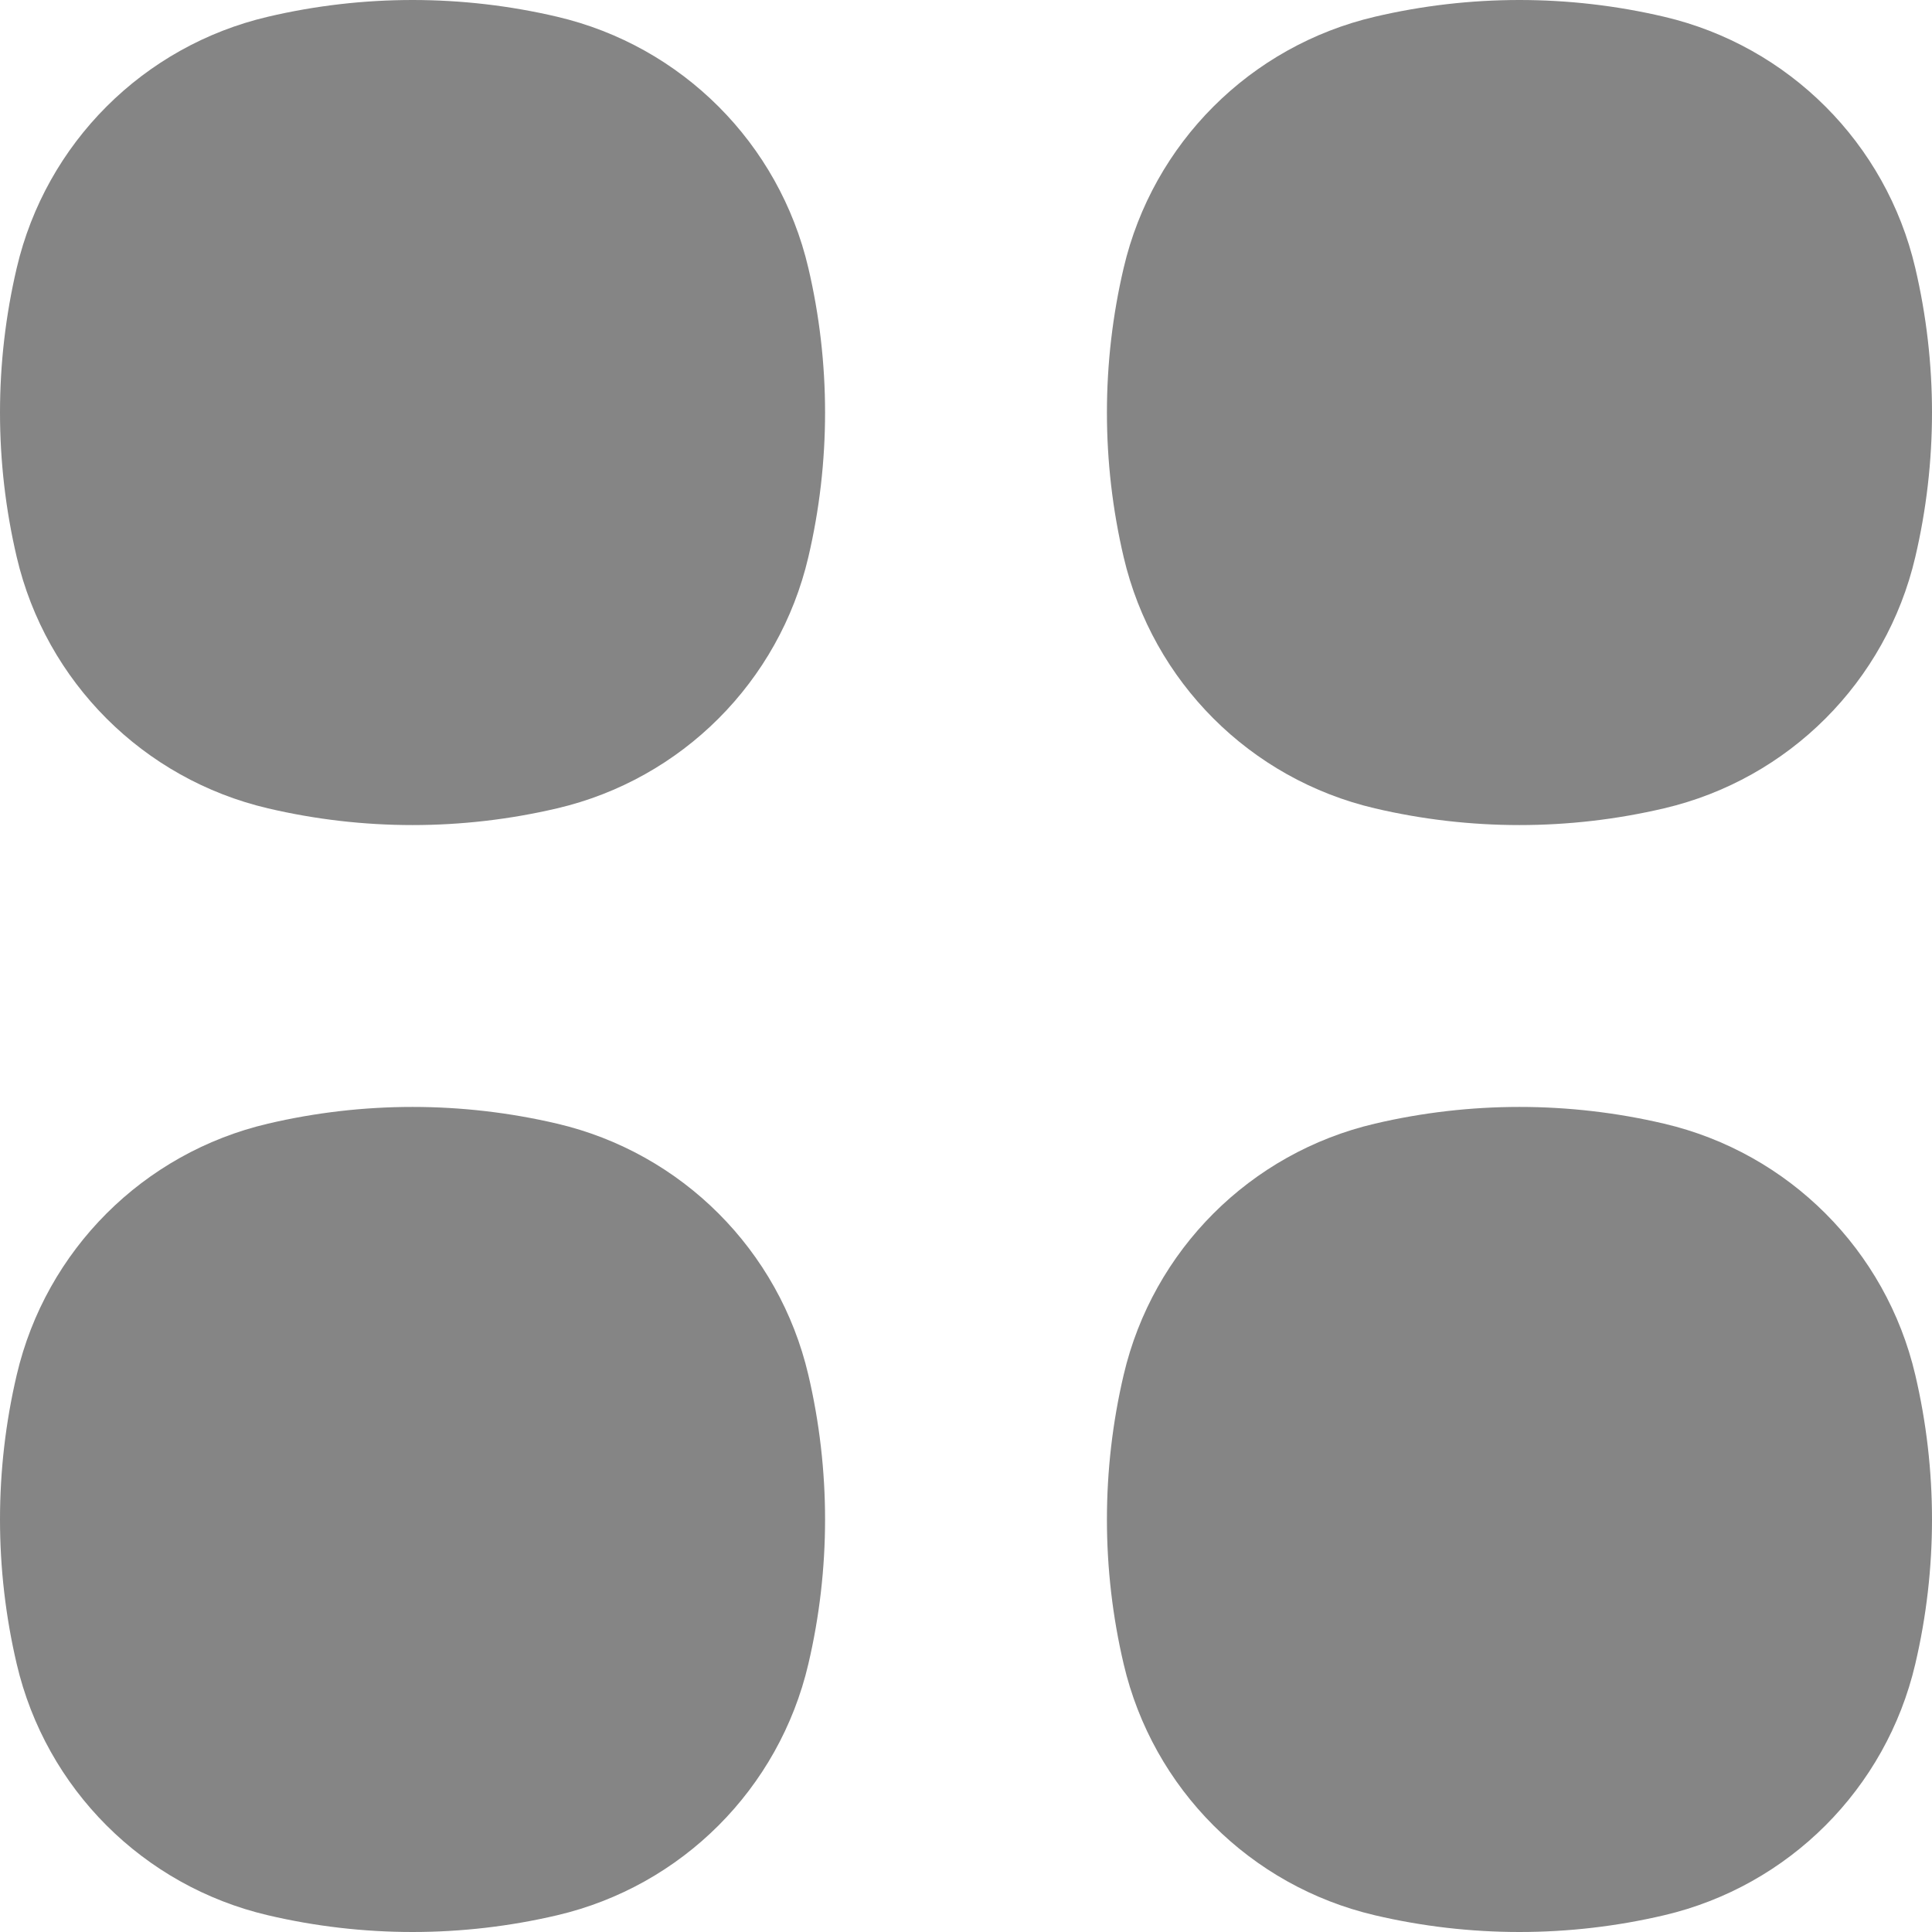 <svg width="18" height="18" viewBox="0 0 18 18" fill="none" xmlns="http://www.w3.org/2000/svg">
<path d="M5.191 0.156C4.305 -0.052 3.382 -0.052 2.496 0.156C1.335 0.428 0.428 1.335 0.156 2.496C-0.052 3.382 -0.052 4.305 0.156 5.191C0.428 6.352 1.335 7.259 2.496 7.531C3.382 7.739 4.305 7.739 5.191 7.531C6.352 7.259 7.259 6.352 7.531 5.191C7.739 4.305 7.739 3.382 7.531 2.496C7.259 1.335 6.352 0.428 5.191 0.156Z" fill="#858585"/>
<path d="M5.191 10.469C4.305 10.261 3.382 10.261 2.496 10.469C1.335 10.741 0.428 11.648 0.156 12.809C-0.052 13.695 -0.052 14.618 0.156 15.504C0.428 16.665 1.335 17.572 2.496 17.844C3.382 18.052 4.305 18.052 5.191 17.844C6.352 17.572 7.259 16.665 7.531 15.504C7.739 14.618 7.739 13.695 7.531 12.809C7.259 11.648 6.352 10.741 5.191 10.469Z" fill="#858585"/>
<path d="M15.504 0.156C14.618 -0.052 13.695 -0.052 12.809 0.156C11.648 0.428 10.741 1.335 10.469 2.496C10.261 3.382 10.261 4.305 10.469 5.191C10.741 6.352 11.648 7.259 12.809 7.531C13.695 7.739 14.618 7.739 15.504 7.531C16.665 7.259 17.572 6.352 17.844 5.191C18.052 4.305 18.052 3.382 17.844 2.496C17.572 1.335 16.665 0.428 15.504 0.156Z" fill="#858585"/>
<path d="M15.504 10.469C14.618 10.261 13.695 10.261 12.809 10.469C11.648 10.741 10.741 11.648 10.469 12.809C10.261 13.695 10.261 14.618 10.469 15.504C10.741 16.665 11.648 17.572 12.809 17.844C13.695 18.052 14.618 18.052 15.504 17.844C16.665 17.572 17.572 16.665 17.844 15.504C18.052 14.618 18.052 13.695 17.844 12.809C17.572 11.648 16.665 10.741 15.504 10.469Z" fill="#858585"/>
</svg>
